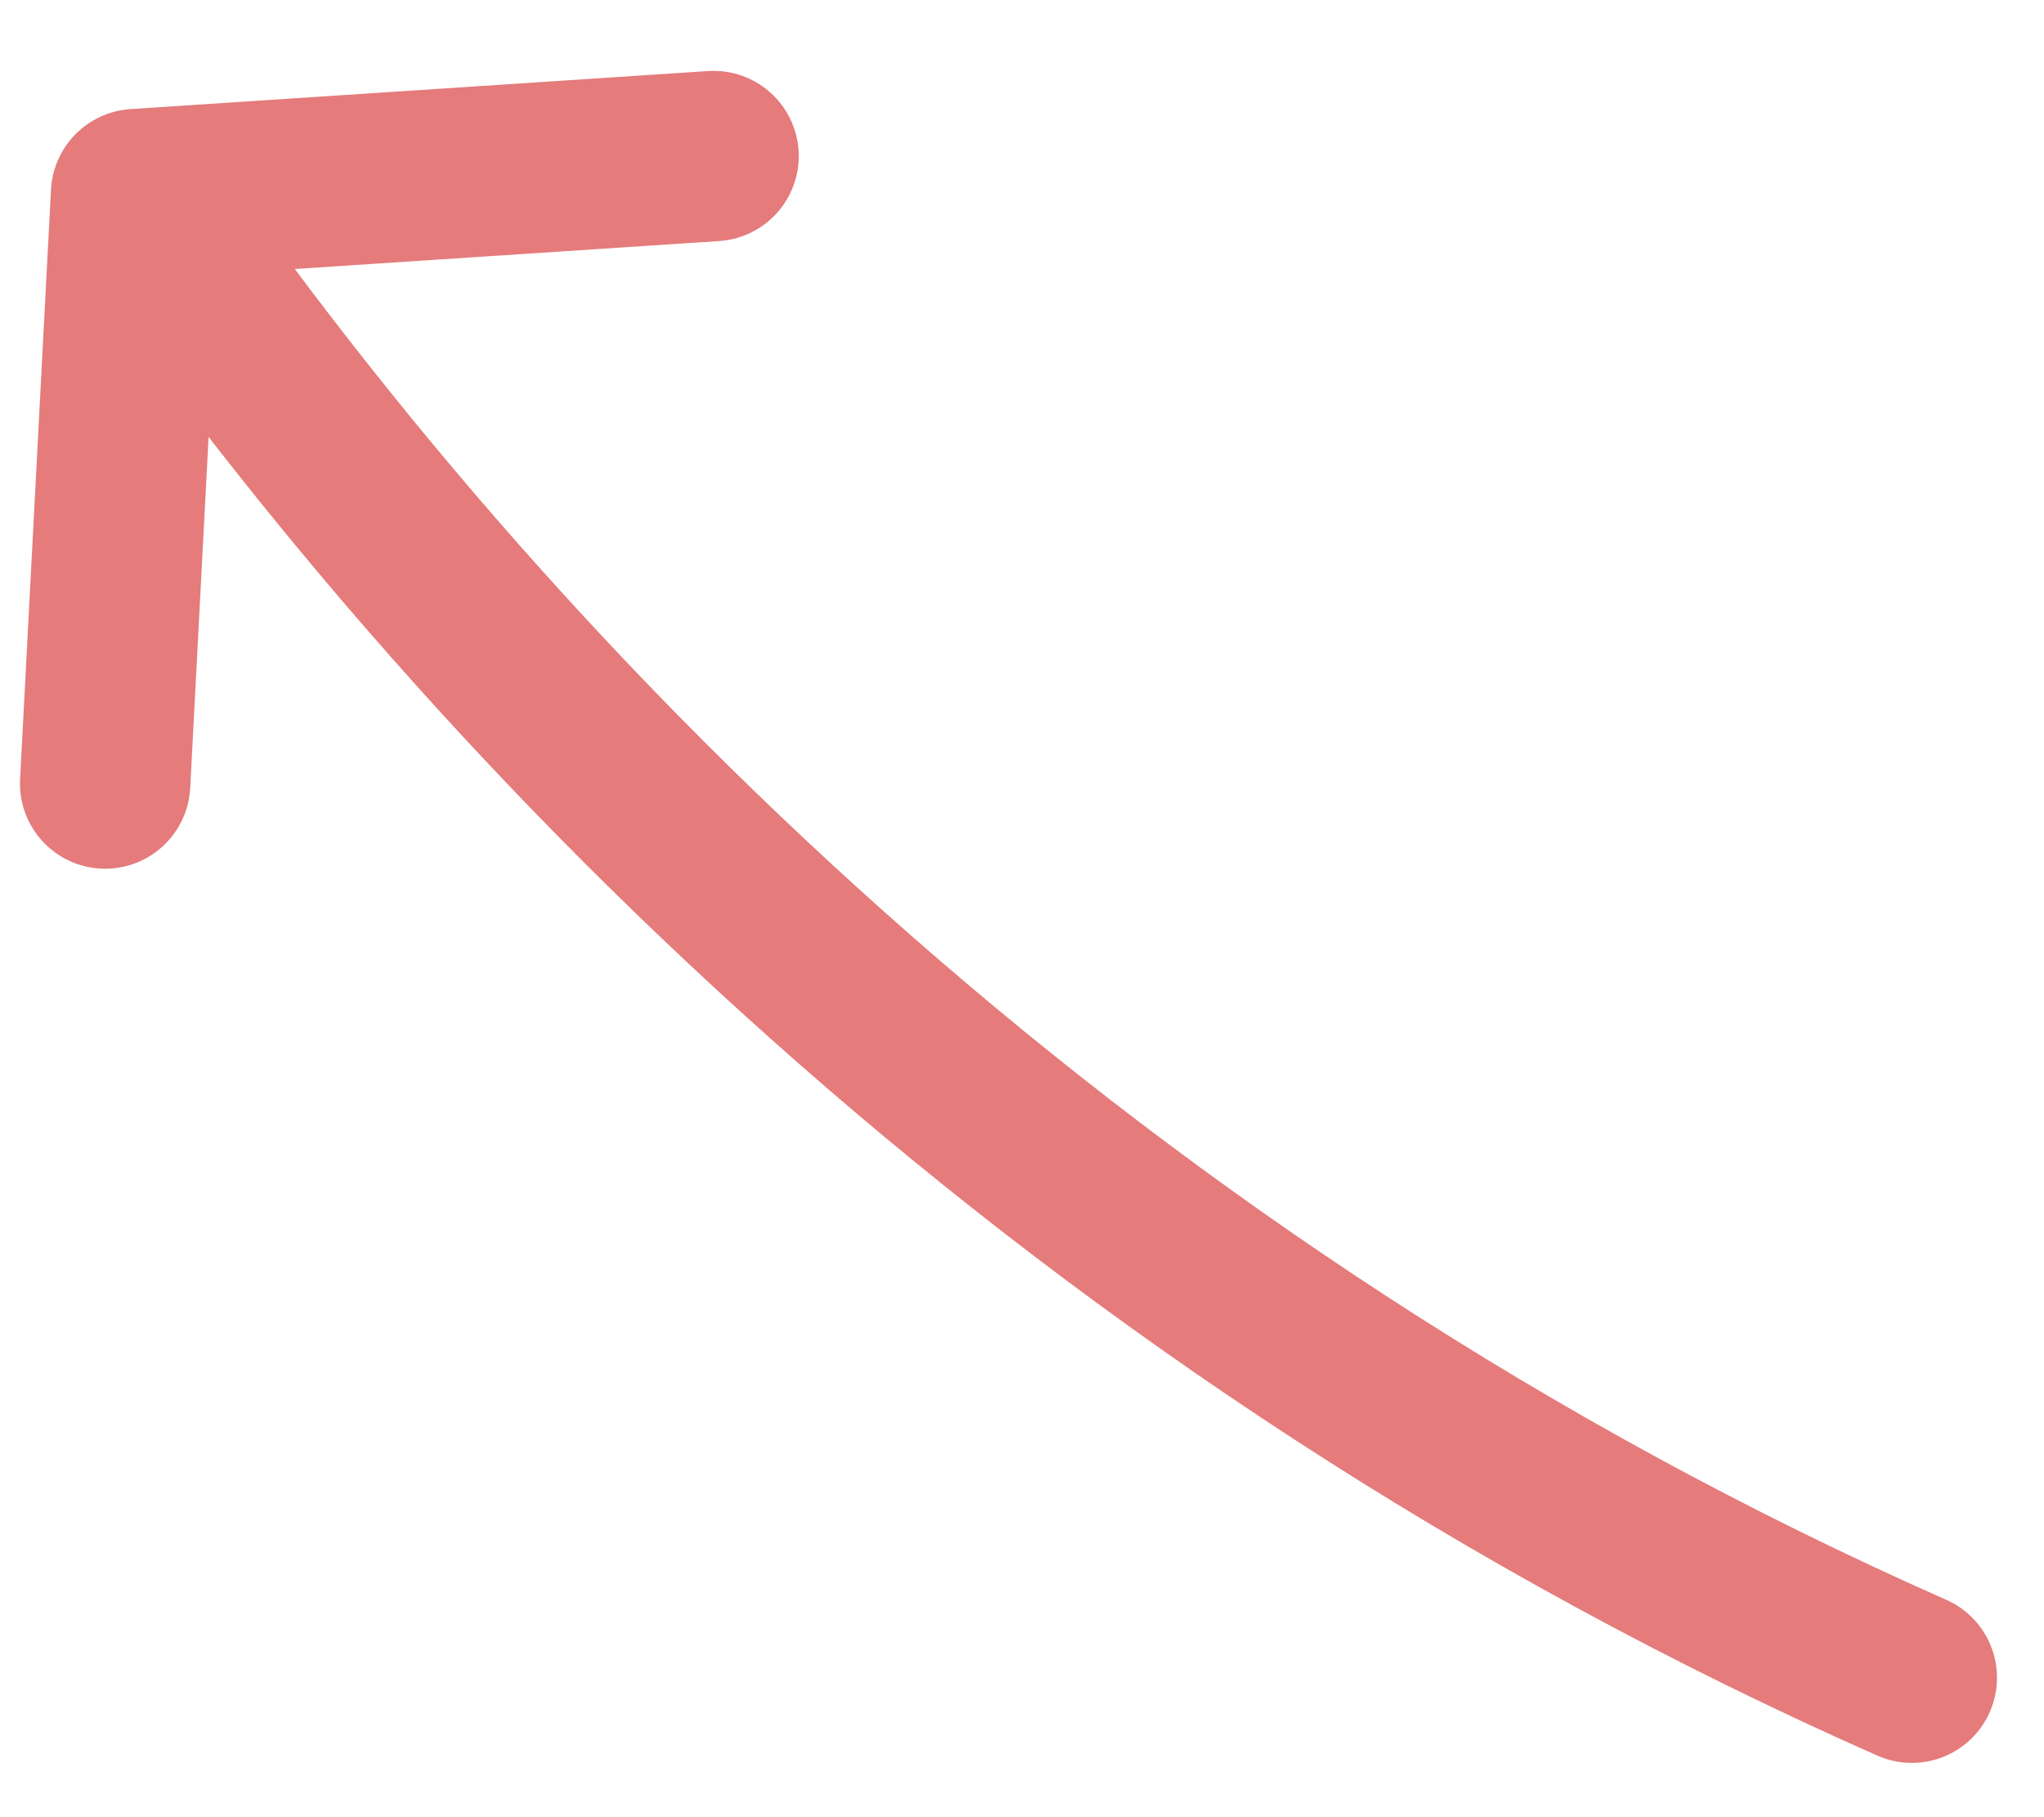 <svg width="18" height="16" viewBox="0 0 18 16" fill="none" xmlns="http://www.w3.org/2000/svg">
<path d="M16.836 14.772C9.636 11.591 4.442 6.396 1.198 1.709M1.198 1.709L0.926 6.899M1.198 1.709L6.284 1.374" stroke="#E57B7B" stroke-width="1.5" stroke-linecap="round" stroke-linejoin="round"/>
</svg>
